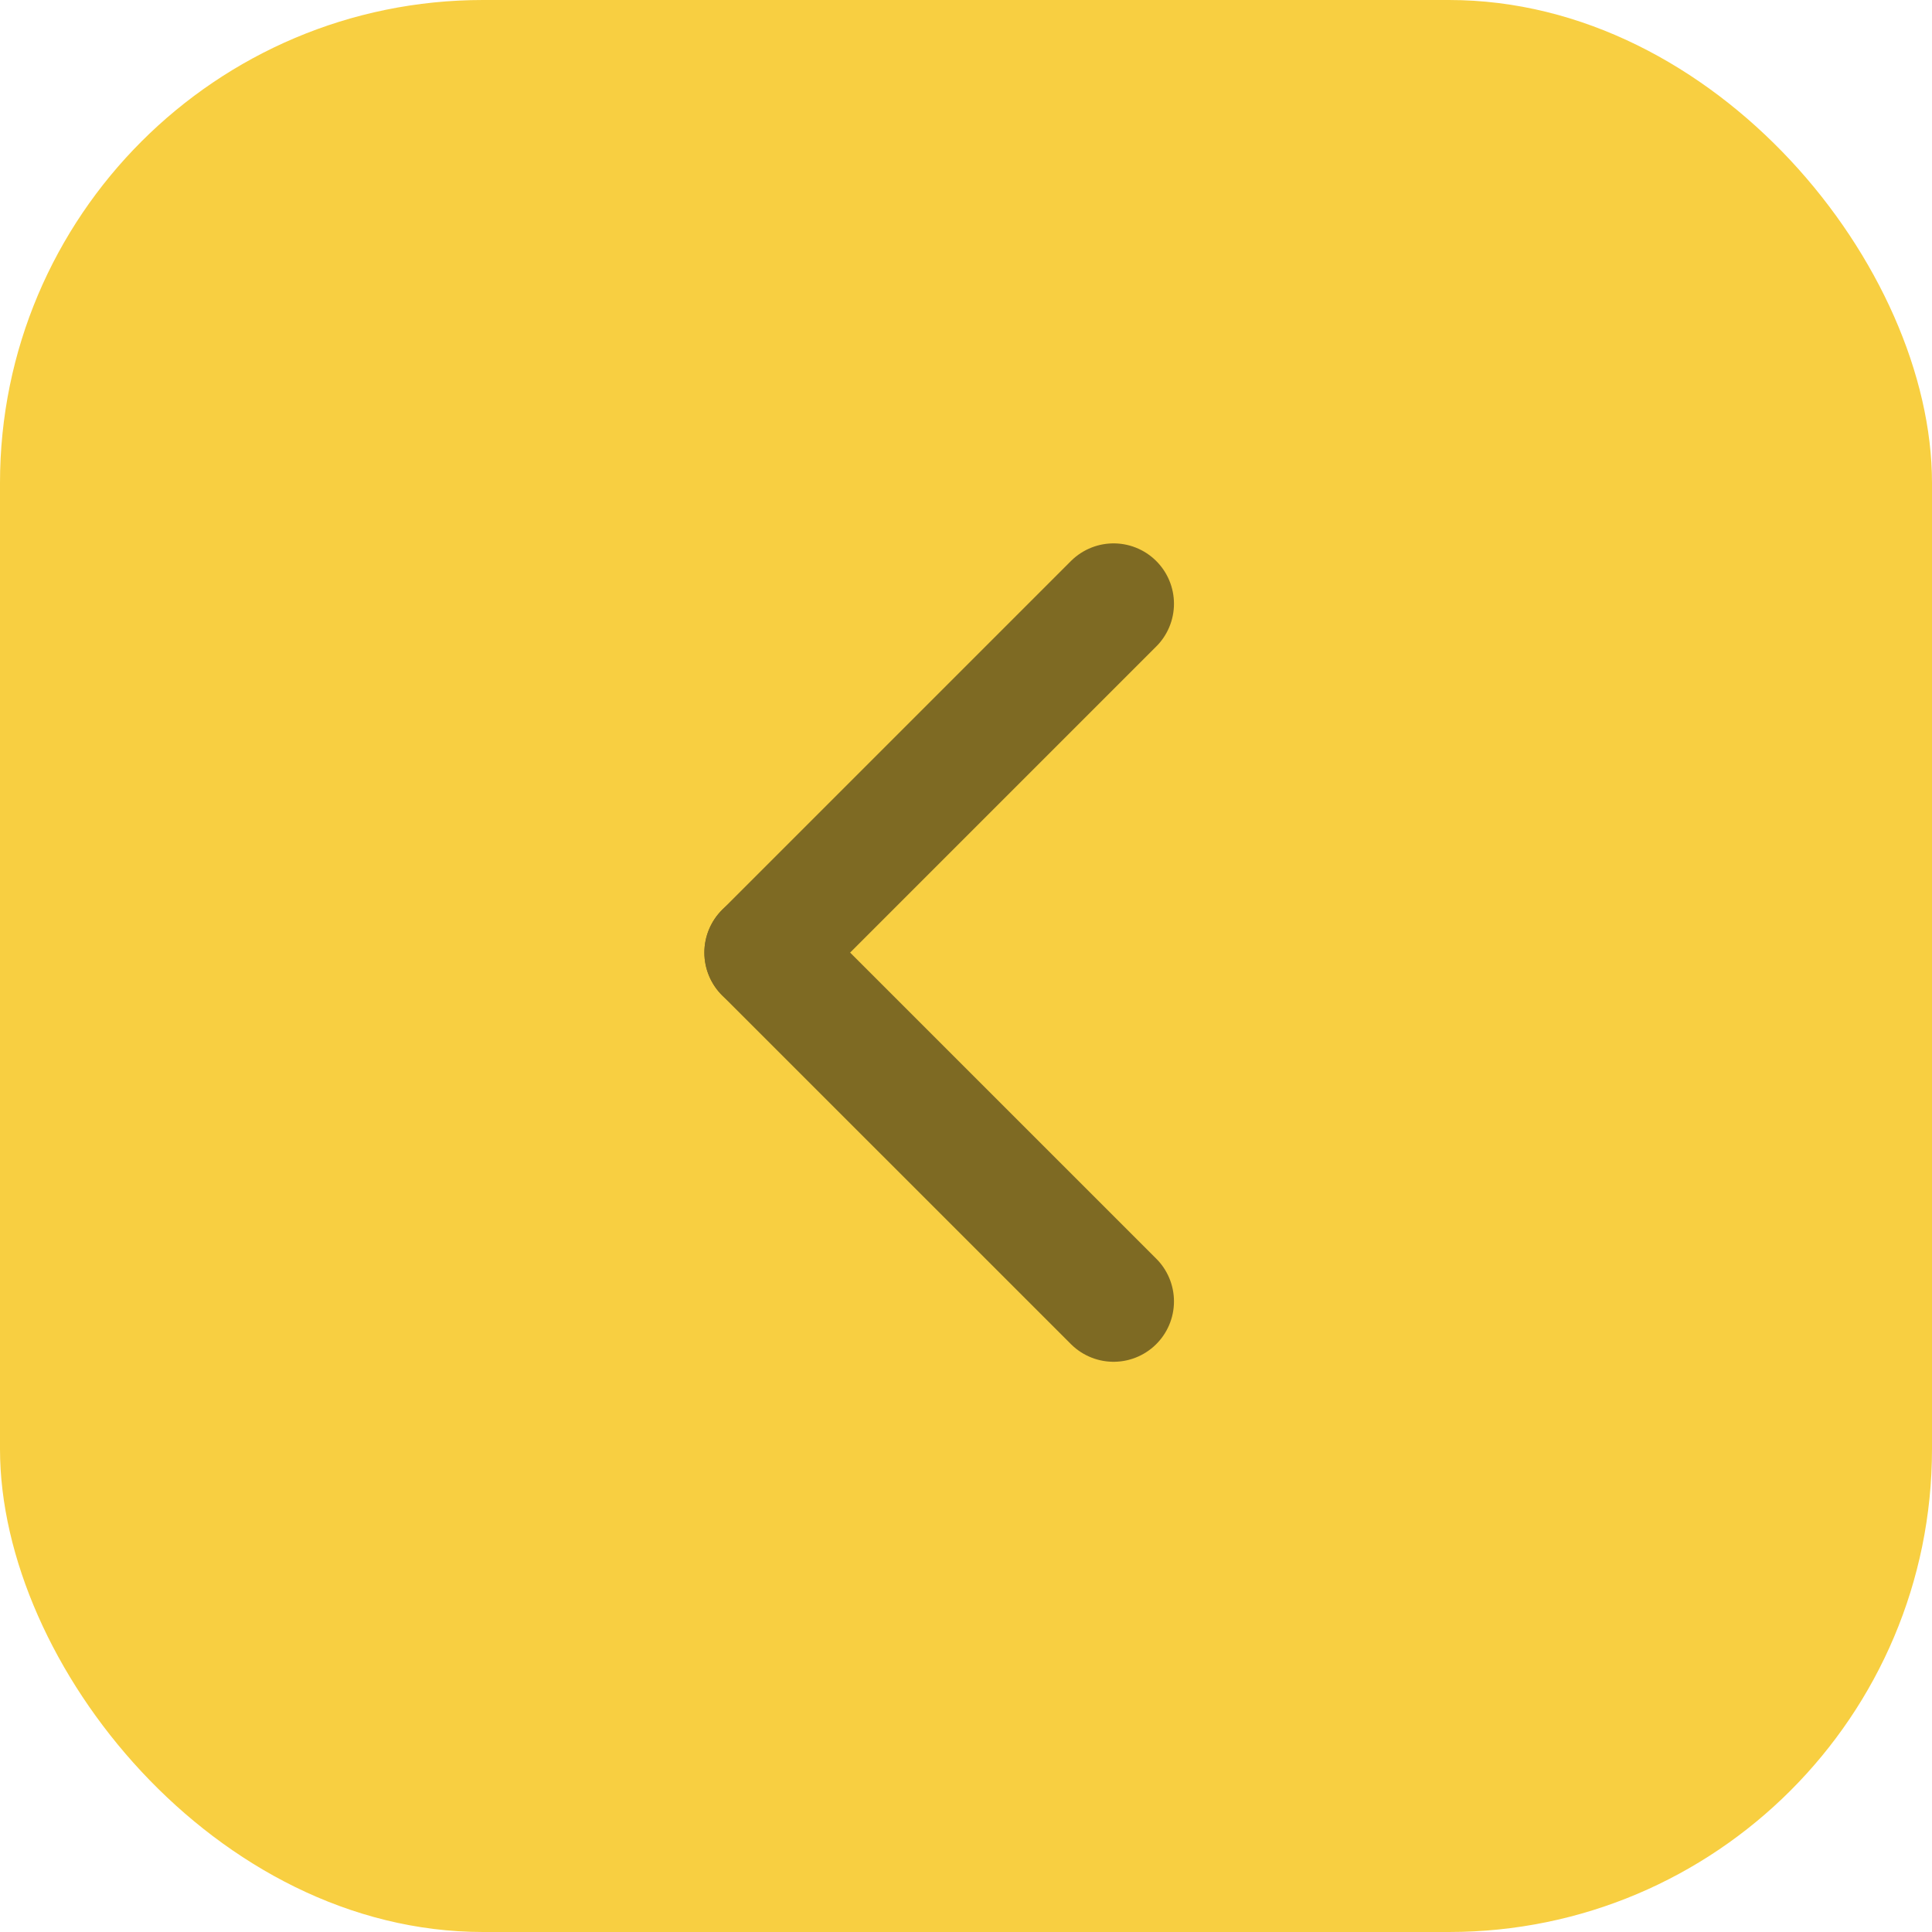 <?xml version="1.0" encoding="UTF-8"?> <svg xmlns="http://www.w3.org/2000/svg" width="48" height="48" viewBox="0 0 48 48" fill="none"><rect width="48" height="48" rx="12" fill="#F8CF41"></rect><path d="M19 23.667L27.667 32.333" stroke="#7E6A23" stroke-width="3" stroke-linecap="round"></path><path d="M19 23.667L27.667 15" stroke="#7E6A23" stroke-width="3" stroke-linecap="round"></path></svg> 